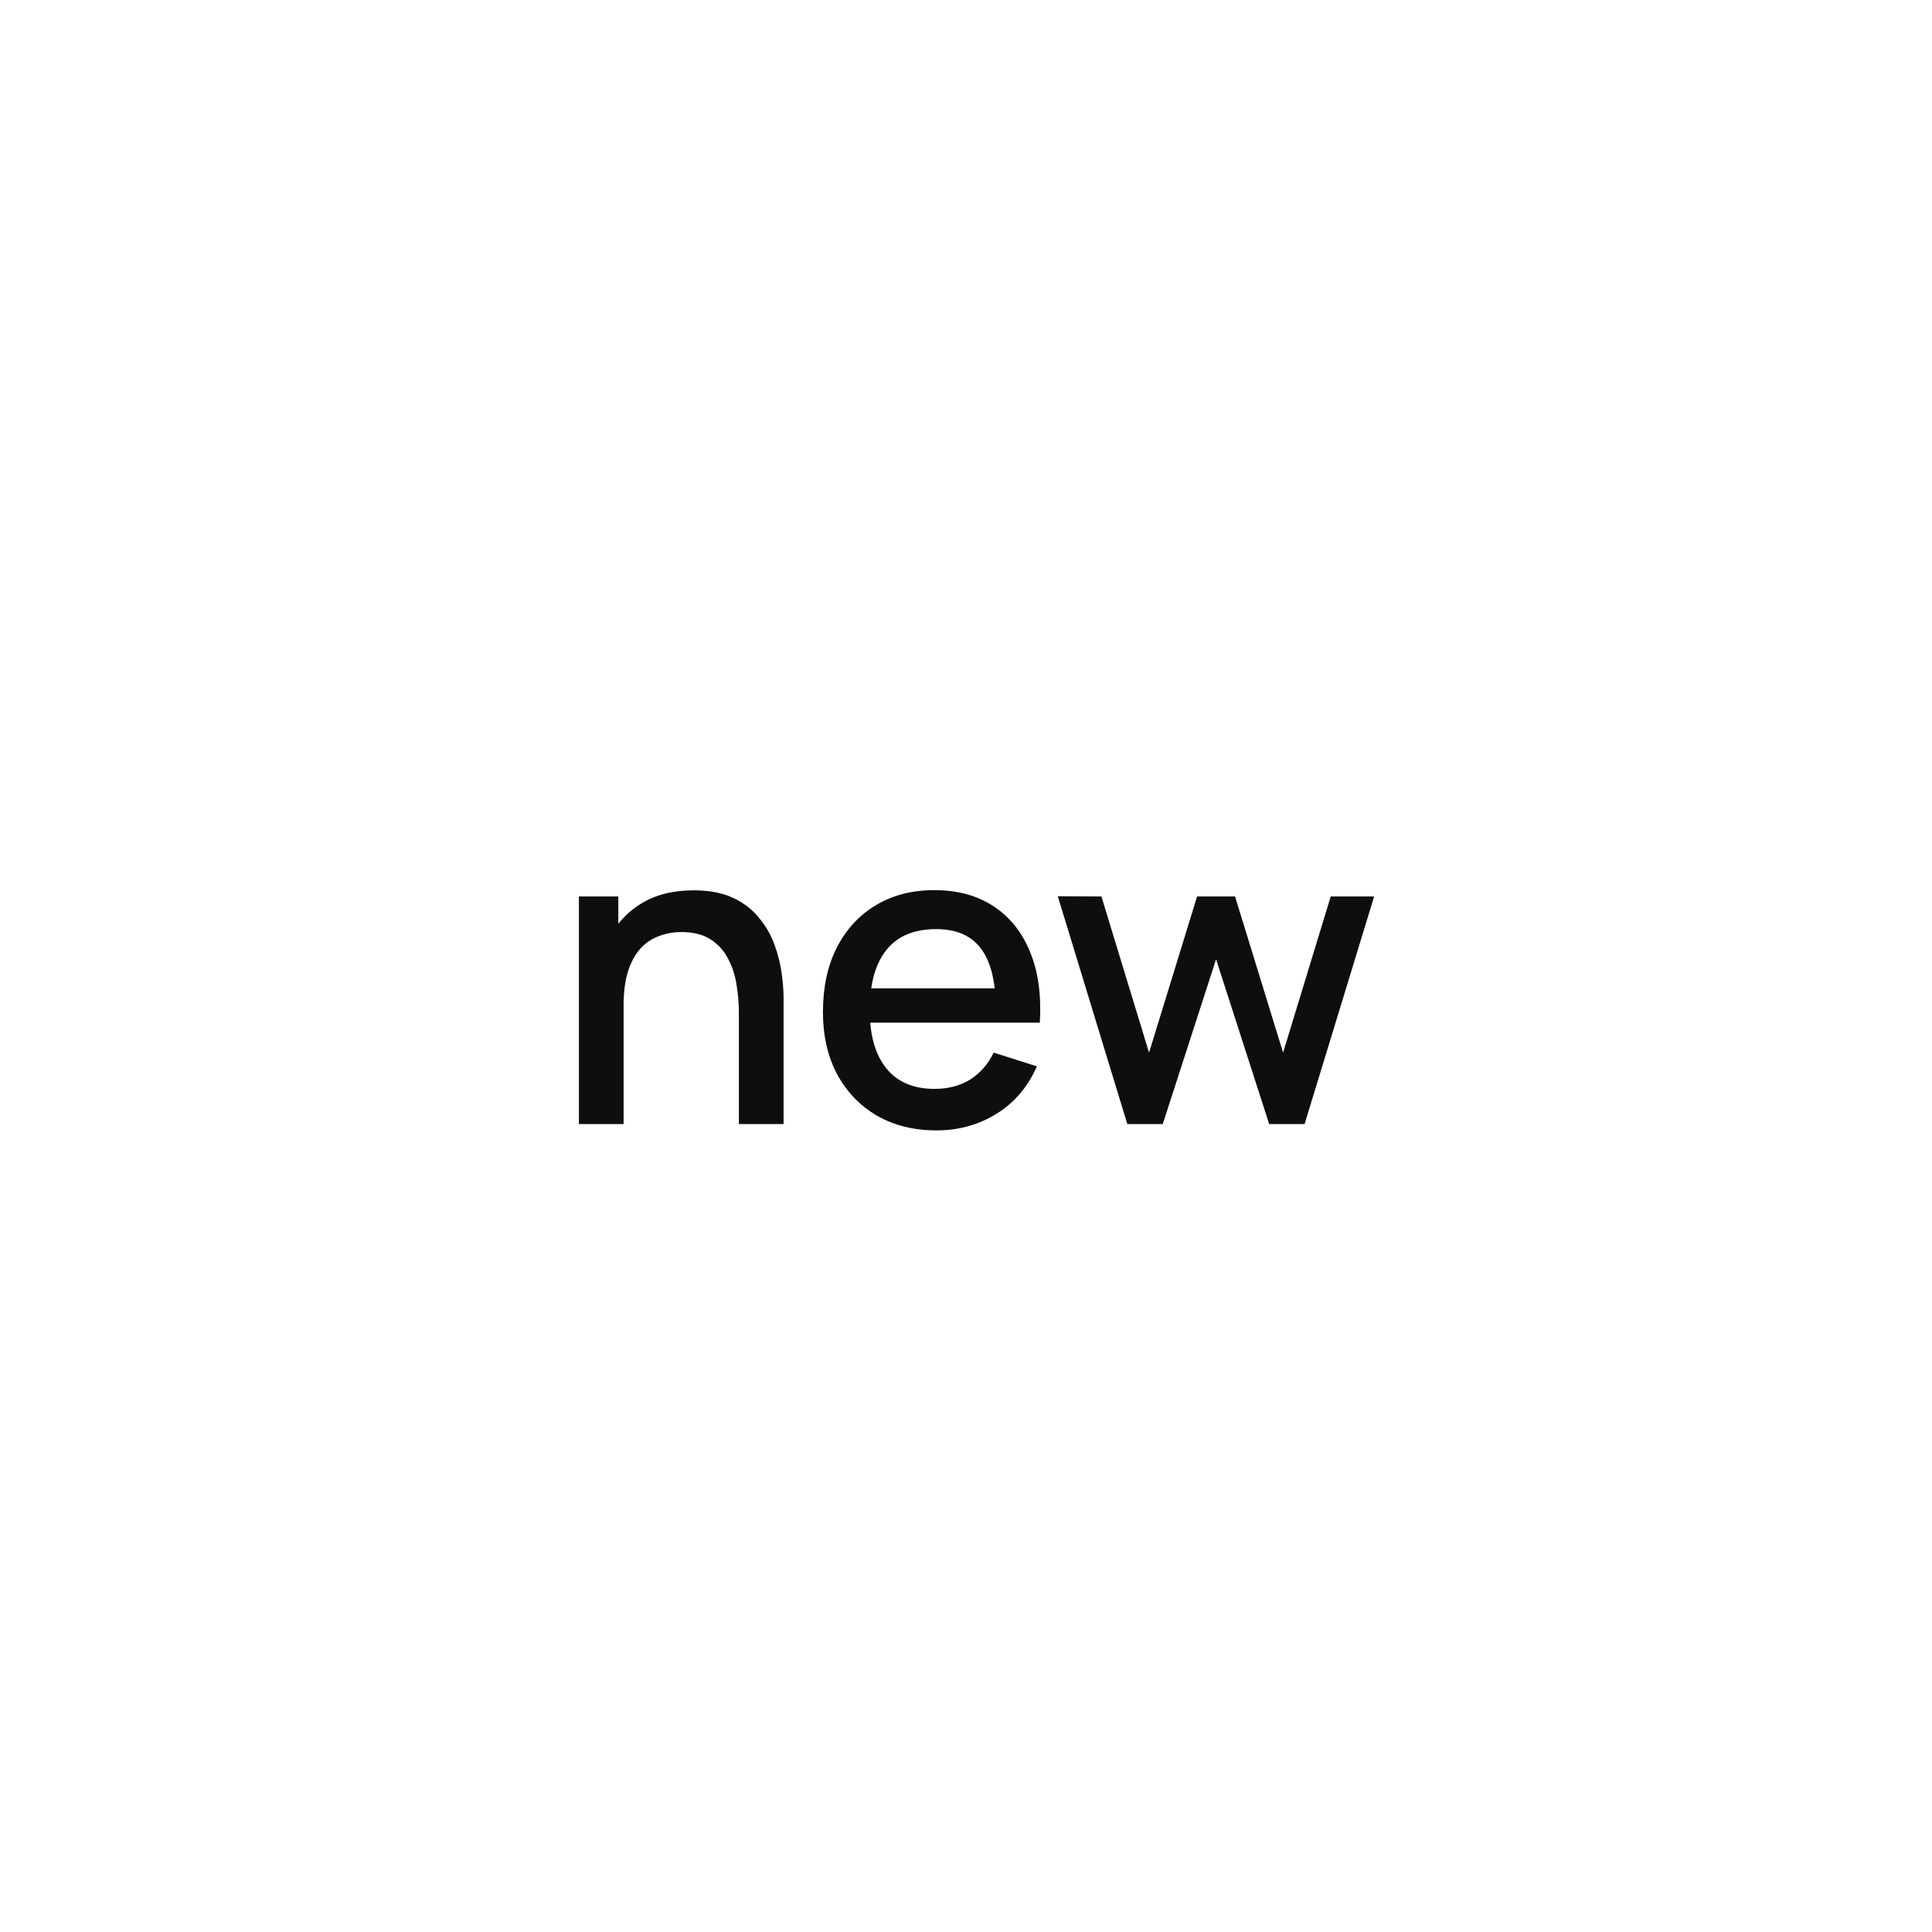 <?xml version="1.0" encoding="UTF-8"?> <svg xmlns="http://www.w3.org/2000/svg" width="110" height="110" viewBox="0 0 110 110" fill="none"><path d="M42.069 64V57.628C42.069 57.124 42.025 56.608 41.937 56.08C41.857 55.544 41.697 55.048 41.457 54.592C41.225 54.136 40.893 53.768 40.461 53.488C40.037 53.208 39.481 53.068 38.793 53.068C38.345 53.068 37.921 53.144 37.521 53.296C37.121 53.44 36.769 53.676 36.465 54.004C36.169 54.332 35.933 54.764 35.757 55.3C35.589 55.836 35.505 56.488 35.505 57.256L33.945 56.668C33.945 55.492 34.165 54.456 34.605 53.56C35.045 52.656 35.677 51.952 36.501 51.448C37.325 50.944 38.321 50.692 39.489 50.692C40.385 50.692 41.137 50.836 41.745 51.124C42.353 51.412 42.845 51.792 43.221 52.264C43.605 52.728 43.897 53.236 44.097 53.788C44.297 54.34 44.433 54.88 44.505 55.408C44.577 55.936 44.613 56.4 44.613 56.8V64H42.069ZM32.961 64V51.04H35.205V54.784H35.505V64H32.961ZM53.322 64.36C52.035 64.36 50.903 64.08 49.926 63.52C48.959 62.952 48.203 62.164 47.658 61.156C47.123 60.14 46.855 58.964 46.855 57.628C46.855 56.212 47.118 54.984 47.647 53.944C48.182 52.904 48.926 52.1 49.879 51.532C50.831 50.964 51.938 50.68 53.203 50.68C54.523 50.68 55.647 50.988 56.575 51.604C57.502 52.212 58.194 53.08 58.651 54.208C59.114 55.336 59.298 56.676 59.203 58.228H56.694V57.316C56.678 55.812 56.391 54.7 55.831 53.98C55.279 53.26 54.434 52.9 53.298 52.9C52.042 52.9 51.099 53.296 50.467 54.088C49.834 54.88 49.519 56.024 49.519 57.52C49.519 58.944 49.834 60.048 50.467 60.832C51.099 61.608 52.011 61.996 53.203 61.996C53.986 61.996 54.663 61.82 55.23 61.468C55.806 61.108 56.255 60.596 56.575 59.932L59.035 60.712C58.531 61.872 57.767 62.772 56.742 63.412C55.718 64.044 54.578 64.36 53.322 64.36ZM48.703 58.228V56.272H57.955V58.228H48.703ZM64.186 64L60.226 51.028L62.71 51.04L65.422 59.932L68.158 51.04H70.318L73.054 59.932L75.766 51.04H78.238L74.278 64H72.262L69.238 54.616L66.202 64H64.186Z" fill="#0E0E0E"></path></svg> 